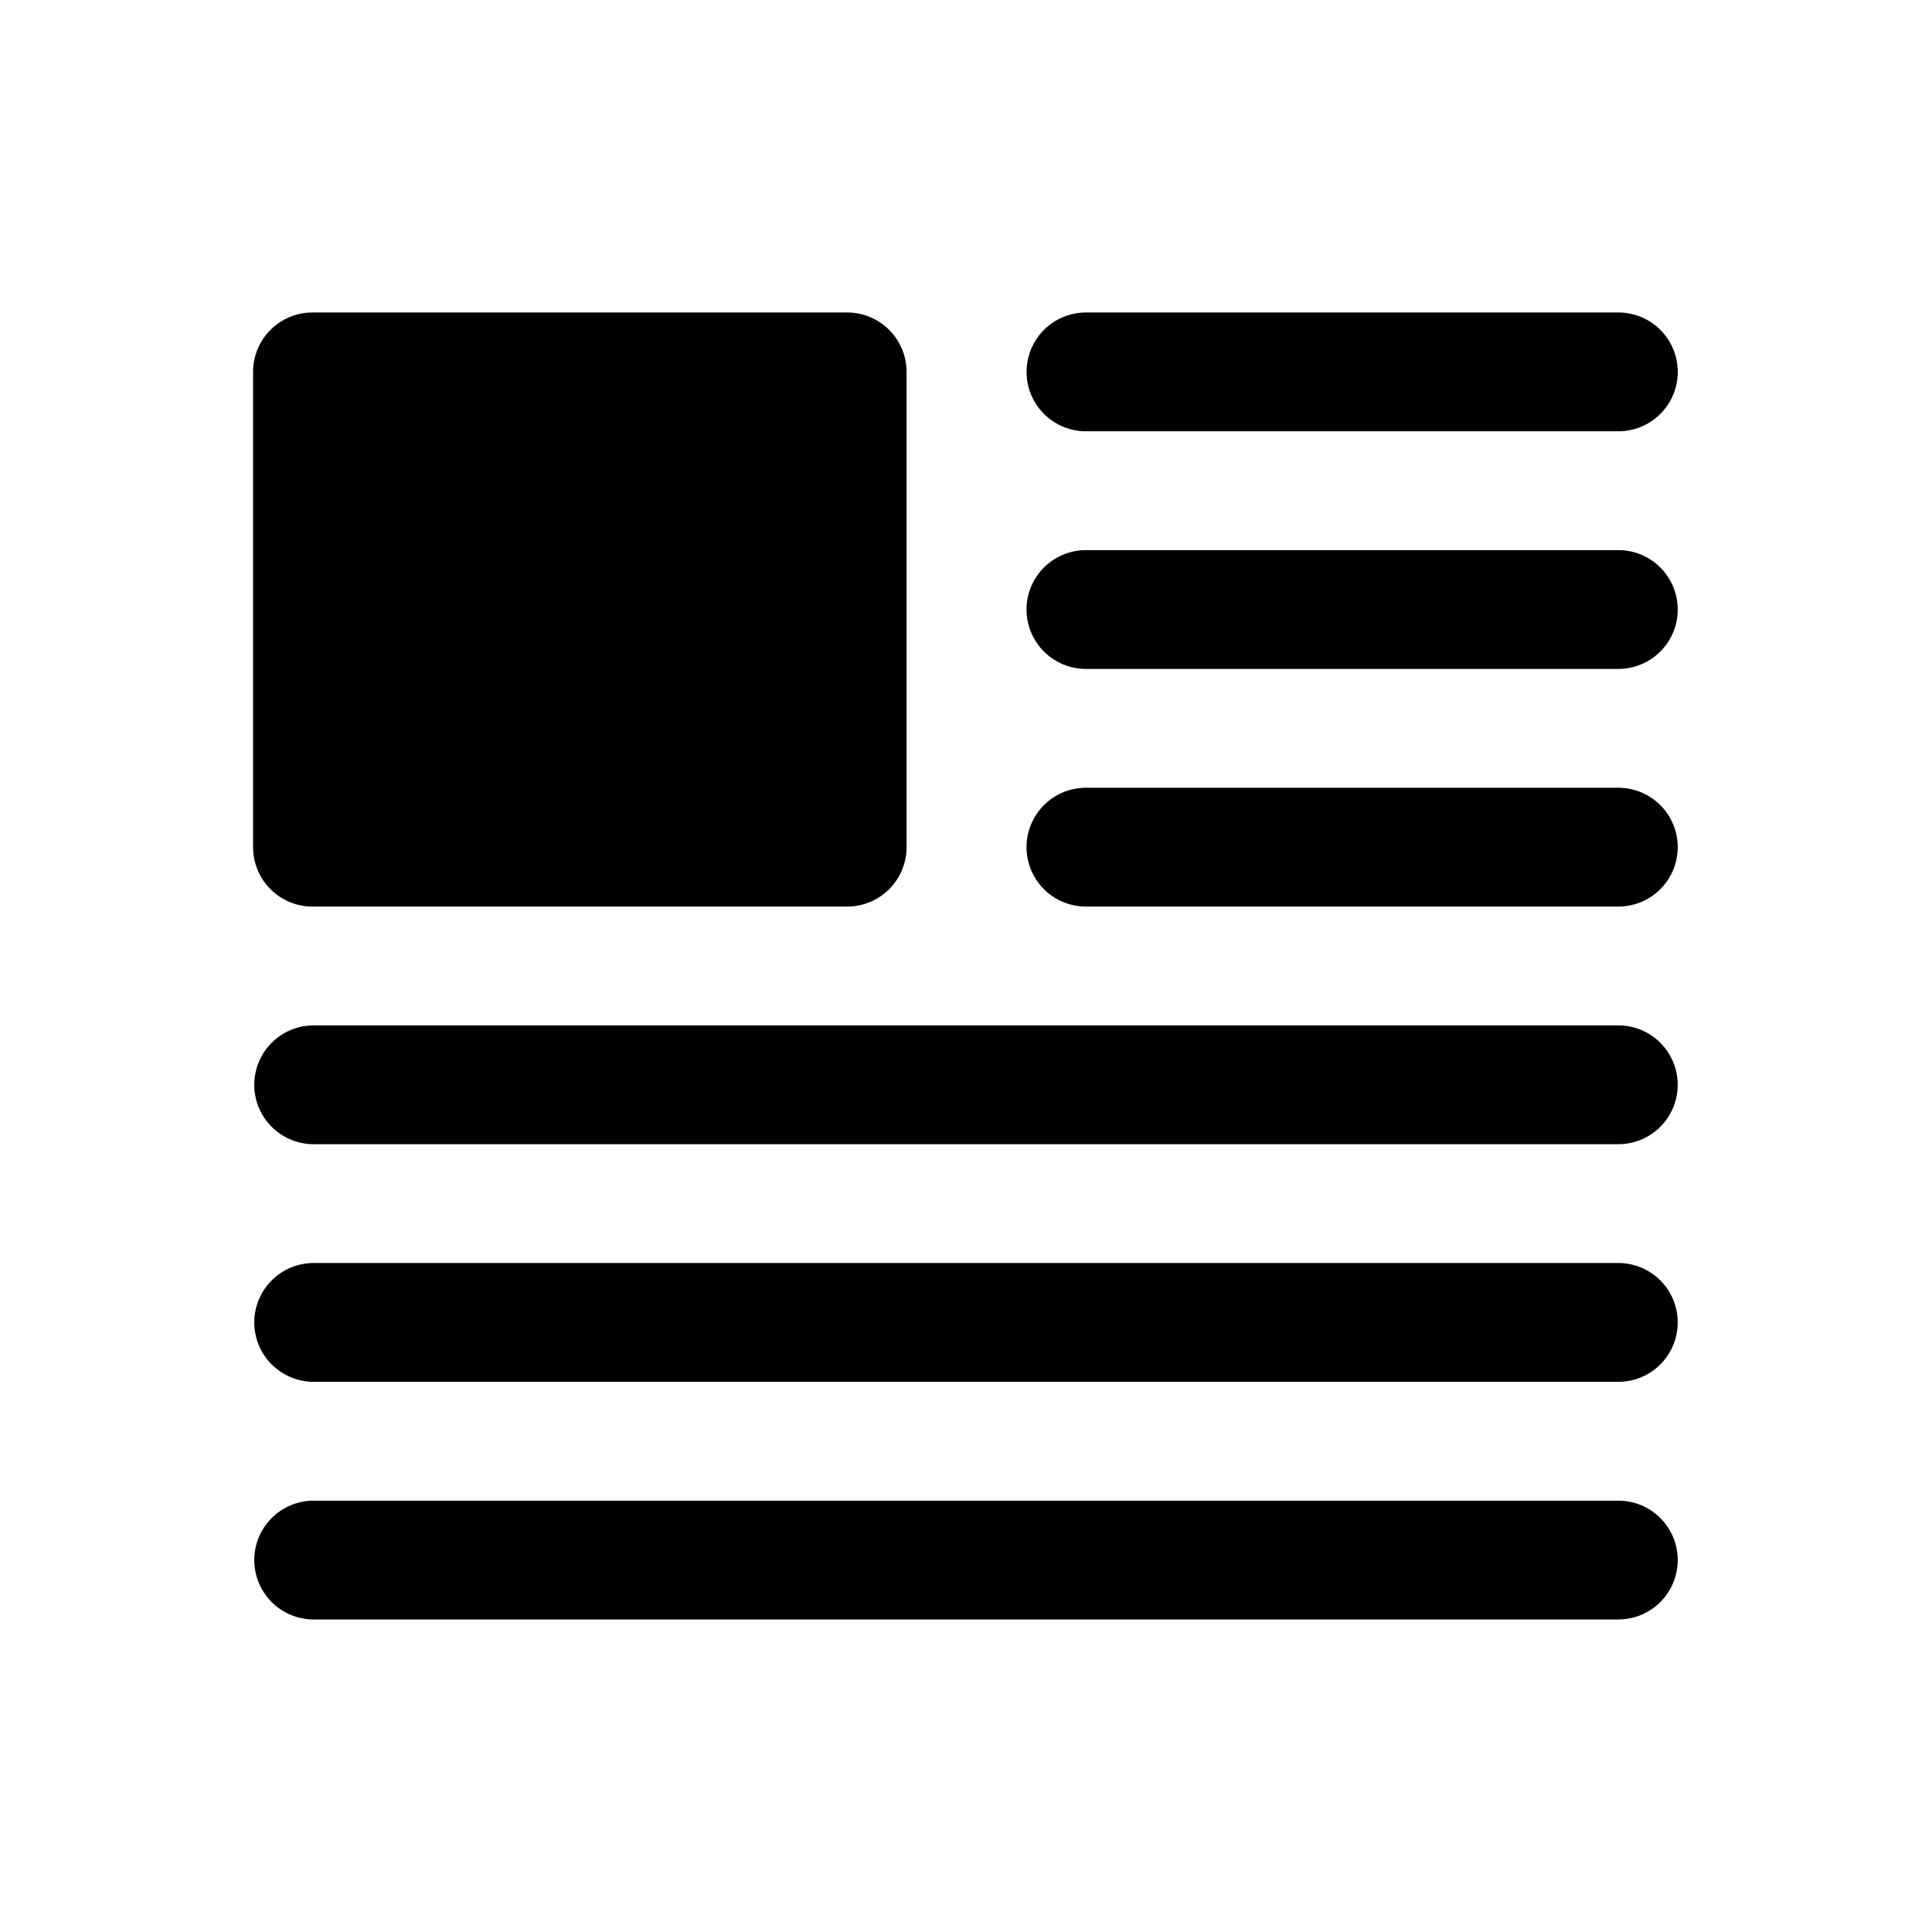 <?xml version="1.0" encoding="UTF-8"?>
<!-- Uploaded to: ICON Repo, www.svgrepo.com, Generator: ICON Repo Mixer Tools -->
<svg fill="#000000" width="800px" height="800px" version="1.1" viewBox="144 144 512 512" xmlns="http://www.w3.org/2000/svg">
 <path d="m431.49 226.81h141.7c5.551 0.109 10.633 3.133 13.379 7.961 2.746 4.828 2.746 10.742 0 15.57-2.742 4.824-7.828 7.852-13.379 7.957h-141.7c-5.555-0.105-10.637-3.133-13.383-7.957-2.746-4.828-2.746-10.742 0-15.57 2.746-4.828 7.828-7.852 13.383-7.961zm-204.68 157.44h141.7c4.176 0 8.18-1.656 11.133-4.609s4.609-6.957 4.609-11.133v-125.95c0-4.176-1.656-8.184-4.609-11.133-2.953-2.953-6.957-4.613-11.133-4.613h-141.7c-4.176 0-8.18 1.66-11.133 4.613-2.953 2.949-4.609 6.957-4.609 11.133v125.95c0 4.176 1.656 8.18 4.609 11.133 2.953 2.953 6.957 4.609 11.133 4.609zm204.67-62.977h141.7c5.551-0.105 10.637-3.133 13.379-7.957 2.746-4.828 2.746-10.742 0-15.57-2.742-4.828-7.828-7.852-13.379-7.961h-141.7c-5.555 0.109-10.637 3.133-13.383 7.961-2.746 4.828-2.746 10.742 0 15.57 2.746 4.824 7.832 7.852 13.383 7.957zm141.7 94.465h-346.37c-5.547 0.113-10.629 3.137-13.371 7.961-2.746 4.828-2.746 10.742 0 15.566 2.742 4.824 7.824 7.852 13.375 7.961h346.37c5.551-0.109 10.629-3.137 13.375-7.961 2.742-4.824 2.742-10.738 0-15.566-2.746-4.824-7.824-7.848-13.375-7.961zm0-62.977h-141.7c-5.555 0.109-10.637 3.133-13.383 7.961-2.746 4.828-2.746 10.742 0 15.57 2.746 4.824 7.832 7.848 13.383 7.957h141.7c5.551-0.109 10.637-3.133 13.379-7.957 2.746-4.828 2.746-10.746 0-15.57-2.742-4.828-7.828-7.852-13.379-7.961zm0 125.95h-346.37c-5.547 0.109-10.629 3.137-13.371 7.961-2.746 4.828-2.746 10.742 0 15.566 2.742 4.824 7.824 7.852 13.375 7.961h346.37c5.551-0.109 10.629-3.137 13.375-7.961 2.742-4.828 2.742-10.738 0-15.566-2.746-4.824-7.824-7.852-13.375-7.961zm0 62.977h-346.37c-5.547 0.109-10.629 3.137-13.371 7.961-2.746 4.828-2.746 10.738 0 15.566 2.742 4.824 7.824 7.848 13.375 7.961h346.37c5.551-0.113 10.629-3.137 13.375-7.961 2.742-4.828 2.742-10.742 0-15.566-2.746-4.824-7.824-7.852-13.375-7.961z"/>
</svg>